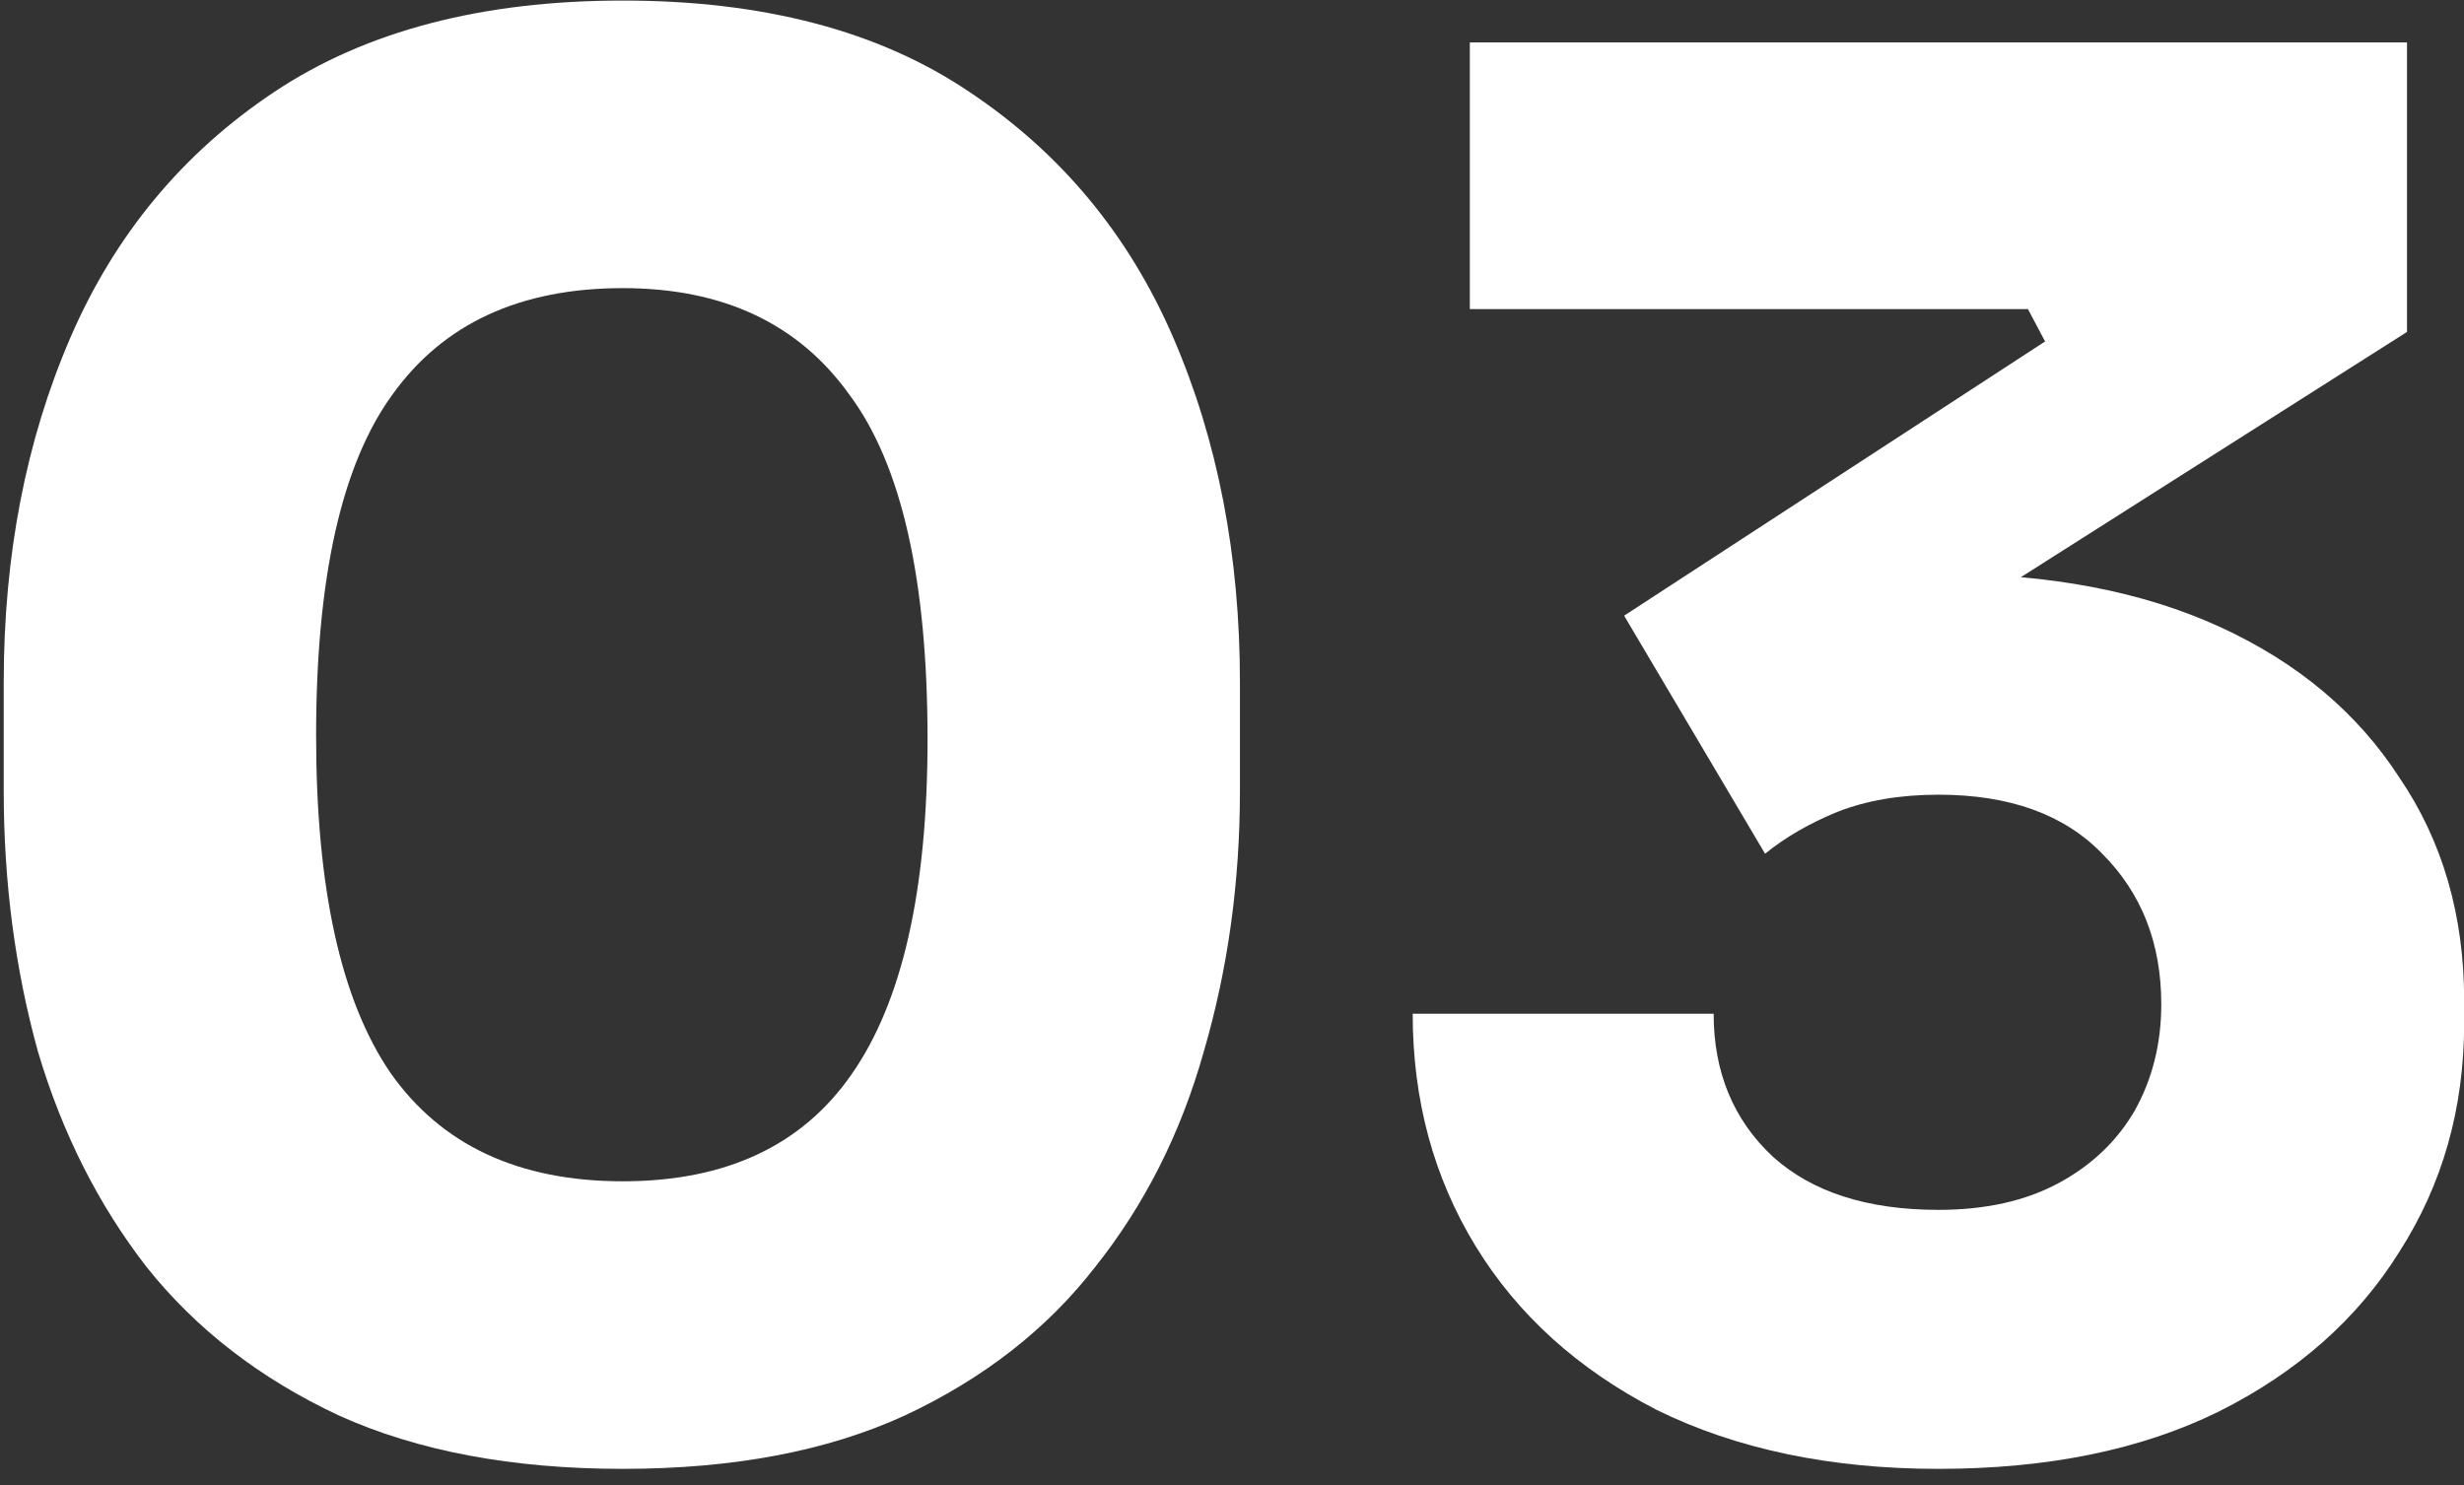 <?xml version="1.0" encoding="UTF-8"?>
<svg xmlns="http://www.w3.org/2000/svg" width="141" height="85" viewBox="0 0 141 85" fill="none">
  <rect x="0" y="0" width="141" height="85" fill="#333333" stroke="none"/>
  <path d="M110.924 84.071C104.747 84.071 99.37 82.945 94.792 80.692C90.286 78.367 86.835 75.242 84.437 71.318C82.039 67.394 80.84 62.961 80.84 58.02H98.062C98.062 61.363 99.188 64.088 101.441 66.195C103.693 68.23 106.854 69.247 110.924 69.247C113.612 69.247 115.901 68.738 117.791 67.721C119.68 66.704 121.133 65.323 122.151 63.579C123.168 61.762 123.677 59.728 123.677 57.475C123.677 53.987 122.55 51.117 120.298 48.864C118.118 46.611 114.993 45.485 110.924 45.485C108.744 45.485 106.818 45.812 105.147 46.466C103.548 47.12 102.167 47.919 101.005 48.864L92.939 35.239L117.028 19.543L116.047 17.69H84.11V2.43H137.738V18.998L109.943 36.656L101.223 34.258C102.676 33.822 104.202 33.495 105.801 33.277C107.472 32.986 109.252 32.841 111.142 32.841C117.318 32.841 122.623 33.858 127.056 35.893C131.488 37.928 134.904 40.798 137.302 44.504C139.772 48.137 141.008 52.388 141.008 57.257V58.565C141.008 63.434 139.772 67.794 137.302 71.645C134.904 75.496 131.452 78.548 126.947 80.801C122.514 82.981 117.173 84.071 110.924 84.071Z" fill="white"></path>
  <path d="M35.638 84.071C29.316 84.071 23.902 83.054 19.397 81.019C14.892 78.912 11.222 76.078 8.388 72.517C5.627 68.956 3.556 64.851 2.175 60.2C0.867 55.477 0.213 50.499 0.213 45.267V39.054C0.213 31.787 1.485 25.211 4.028 19.325C6.571 13.439 10.459 8.752 15.691 5.264C20.923 1.776 27.572 0.032 35.638 0.032C43.704 0.032 50.317 1.776 55.476 5.264C60.708 8.752 64.596 13.439 67.139 19.325C69.682 25.211 70.954 31.787 70.954 39.054V45.267C70.954 50.499 70.264 55.477 68.883 60.2C67.575 64.851 65.504 68.956 62.67 72.517C59.909 76.078 56.275 78.912 51.77 81.019C47.337 83.054 41.96 84.071 35.638 84.071ZM35.638 67.612C41.524 67.612 45.884 65.577 48.718 61.508C51.625 57.366 53.078 50.971 53.078 42.324C53.078 33.168 51.588 26.592 48.609 22.595C45.702 18.526 41.379 16.491 35.638 16.491C29.752 16.491 25.356 18.526 22.449 22.595C19.542 26.592 18.089 33.095 18.089 42.106C18.089 50.826 19.506 57.257 22.34 61.399C25.247 65.541 29.679 67.612 35.638 67.612Z" fill="white"></path>
</svg>
